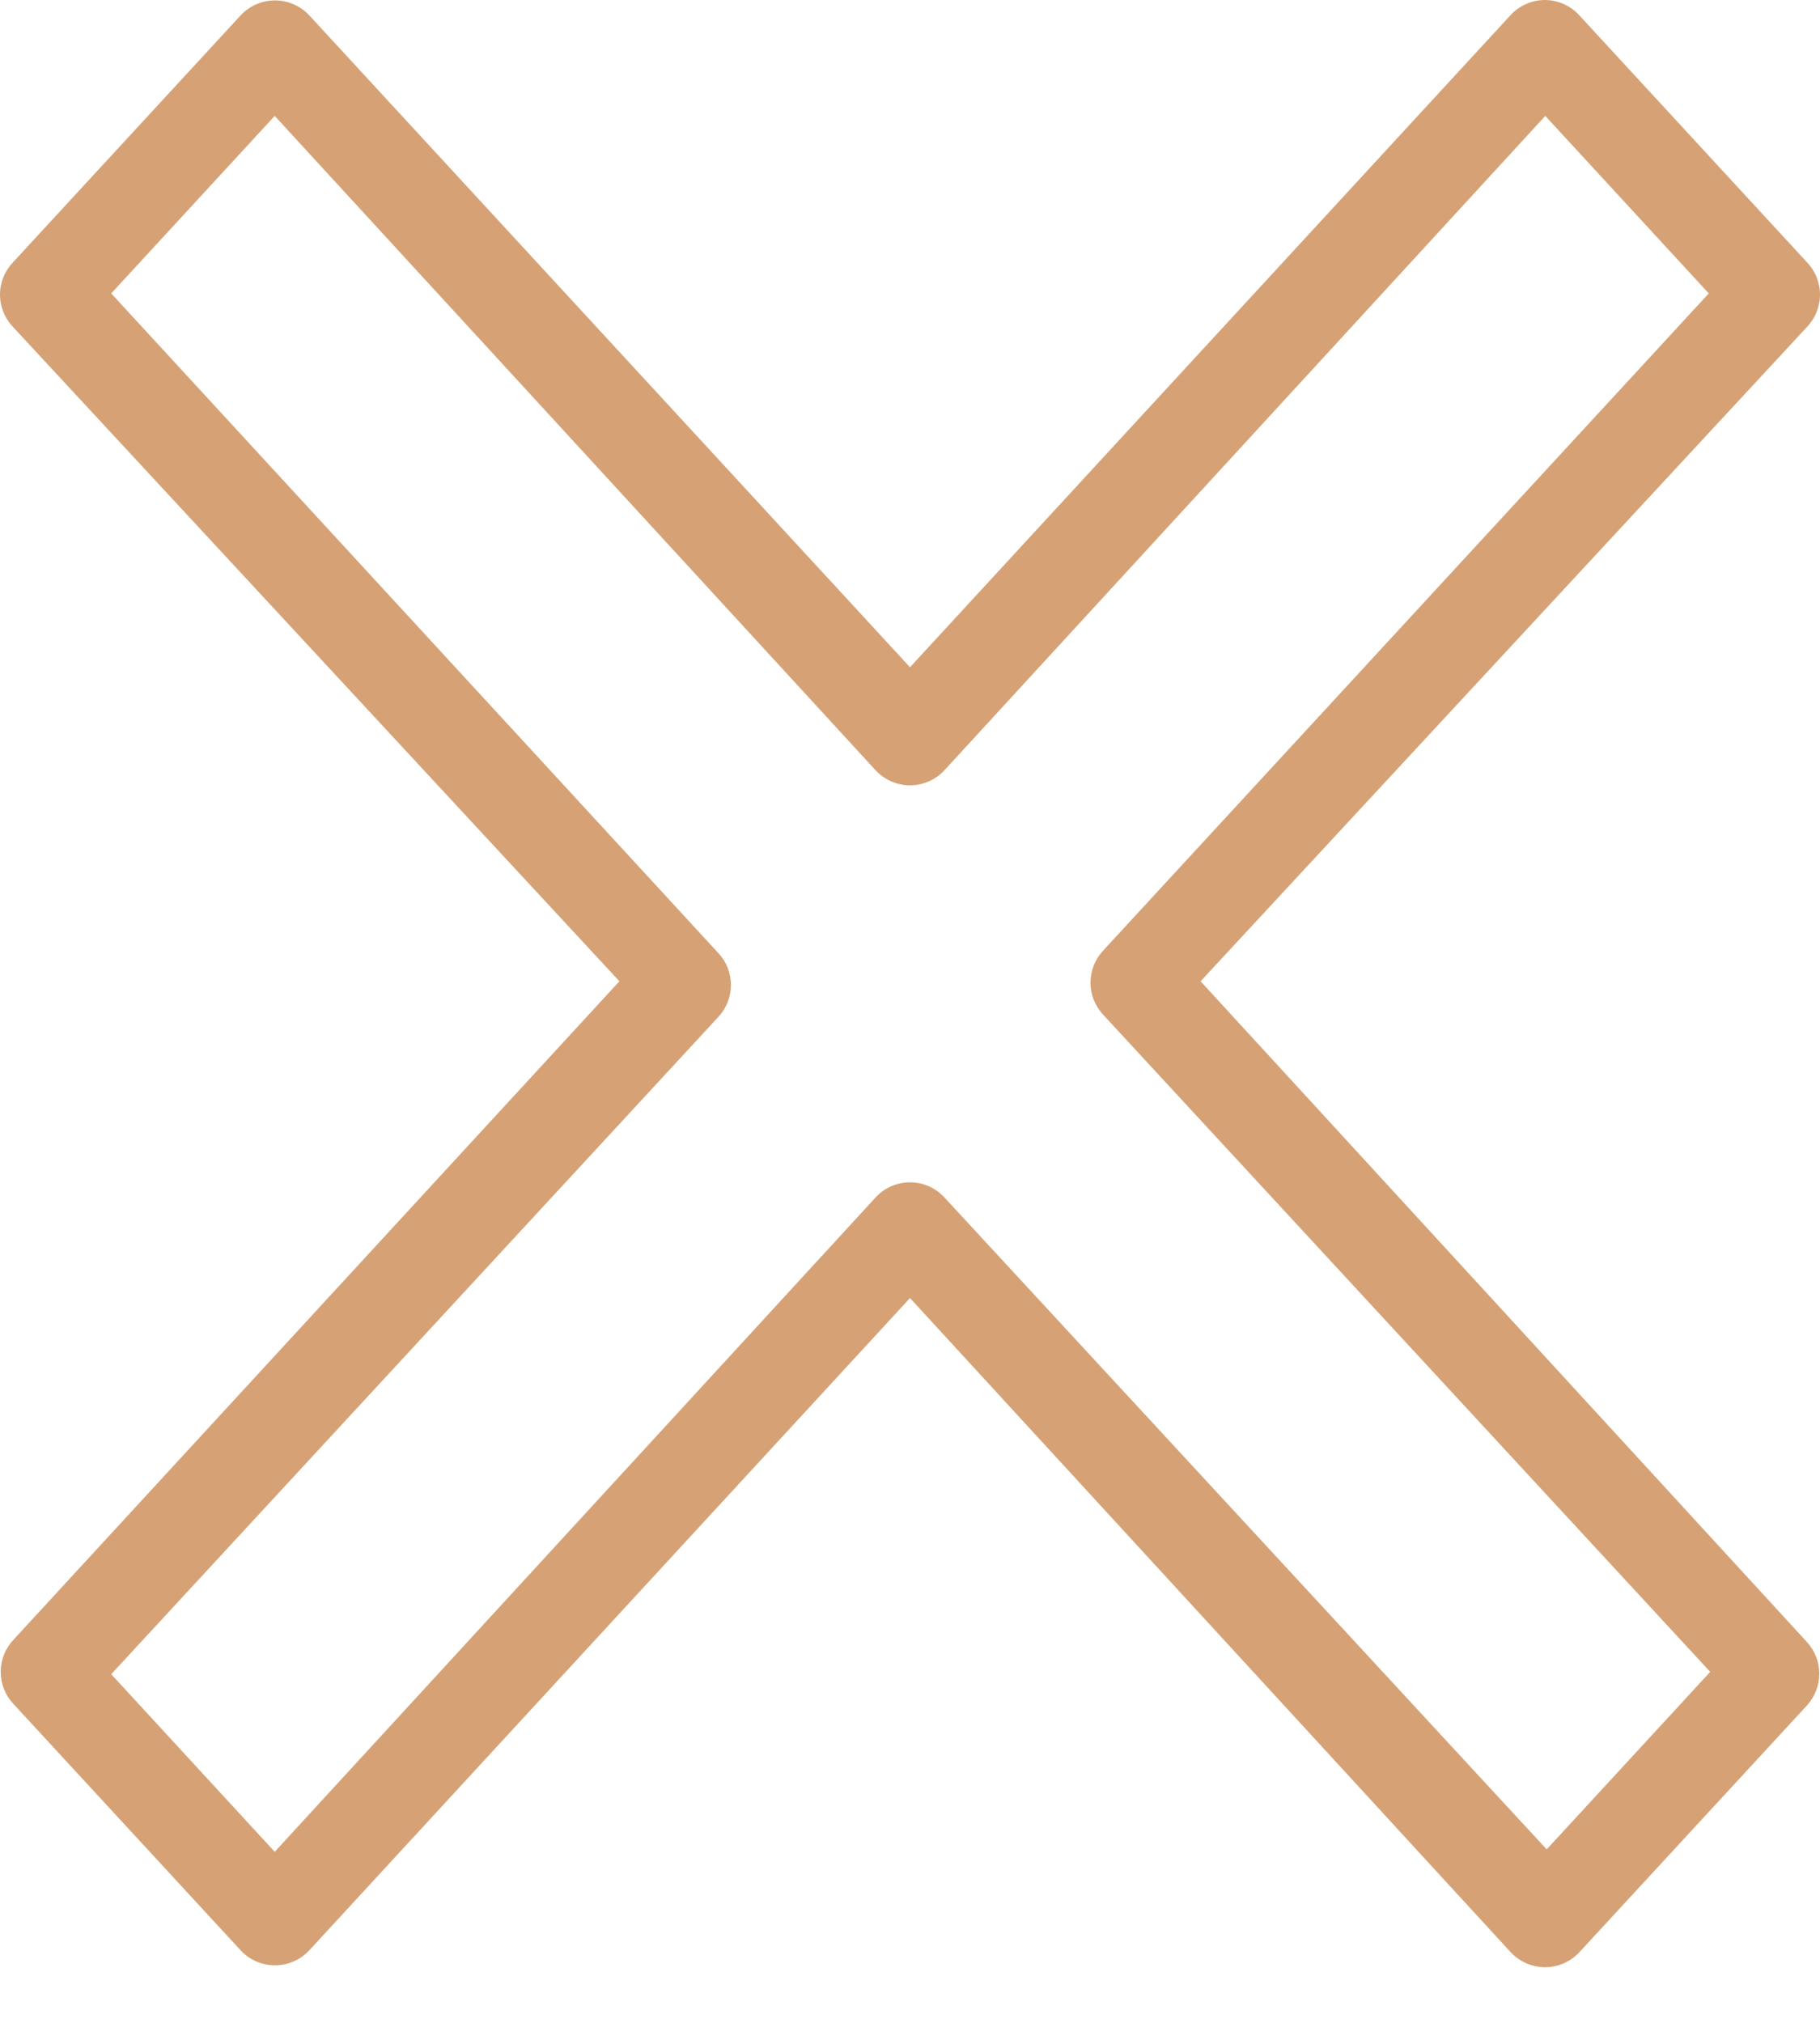 <?xml version="1.0" encoding="UTF-8"?> <svg xmlns="http://www.w3.org/2000/svg" width="18" height="20" viewBox="0 0 18 20" fill="none"> <path d="M17.87 2.592L15.62 0.152C15.578 0.105 15.526 0.067 15.468 0.041C15.41 0.015 15.347 0.001 15.283 1.05779e-05C15.219 -0 15.155 0.012 15.097 0.038C15.038 0.063 14.985 0.101 14.941 0.148L9 6.597L3.059 0.152C3.016 0.106 2.963 0.068 2.905 0.043C2.846 0.017 2.783 0.004 2.719 0.004C2.655 0.004 2.592 0.017 2.534 0.043C2.475 0.068 2.423 0.106 2.38 0.152L0.13 2.592C0.047 2.678 0 2.793 0 2.913C0 3.033 0.047 3.148 0.13 3.234L6.126 9.702L0.13 16.216C0.051 16.301 0.007 16.413 0.007 16.53C0.007 16.646 0.051 16.759 0.13 16.844L2.38 19.283C2.423 19.33 2.475 19.367 2.533 19.392C2.591 19.418 2.654 19.431 2.717 19.431C2.781 19.432 2.845 19.419 2.903 19.393C2.962 19.368 3.015 19.33 3.059 19.283L9 12.834L14.941 19.302C14.985 19.349 15.038 19.386 15.097 19.412C15.155 19.437 15.219 19.45 15.283 19.45C15.346 19.45 15.409 19.436 15.467 19.411C15.525 19.385 15.577 19.348 15.62 19.302L17.87 16.863C17.949 16.777 17.993 16.665 17.993 16.548C17.993 16.432 17.949 16.32 17.87 16.234L11.874 9.702L17.87 3.234C17.953 3.148 18 3.033 18 2.913C18 2.793 17.953 2.678 17.87 2.592ZM10.908 9.401C10.829 9.487 10.785 9.599 10.785 9.716C10.785 9.832 10.829 9.944 10.908 10.03L16.914 16.53L15.297 18.285L9.342 11.841C9.299 11.793 9.246 11.755 9.187 11.729C9.128 11.703 9.064 11.69 9 11.69C8.936 11.69 8.872 11.703 8.813 11.729C8.754 11.755 8.701 11.793 8.658 11.841L2.717 18.309L1.1 16.553L7.106 10.053C7.185 9.967 7.229 9.855 7.229 9.739C7.229 9.622 7.185 9.51 7.106 9.425L1.1 2.901L2.717 1.146L8.658 7.614C8.701 7.661 8.754 7.699 8.813 7.725C8.872 7.751 8.936 7.765 9 7.765C9.064 7.765 9.128 7.751 9.187 7.725C9.246 7.699 9.299 7.661 9.342 7.614L15.283 1.146L16.9 2.901L10.908 9.401Z" fill="#D6A275"></path> </svg> 